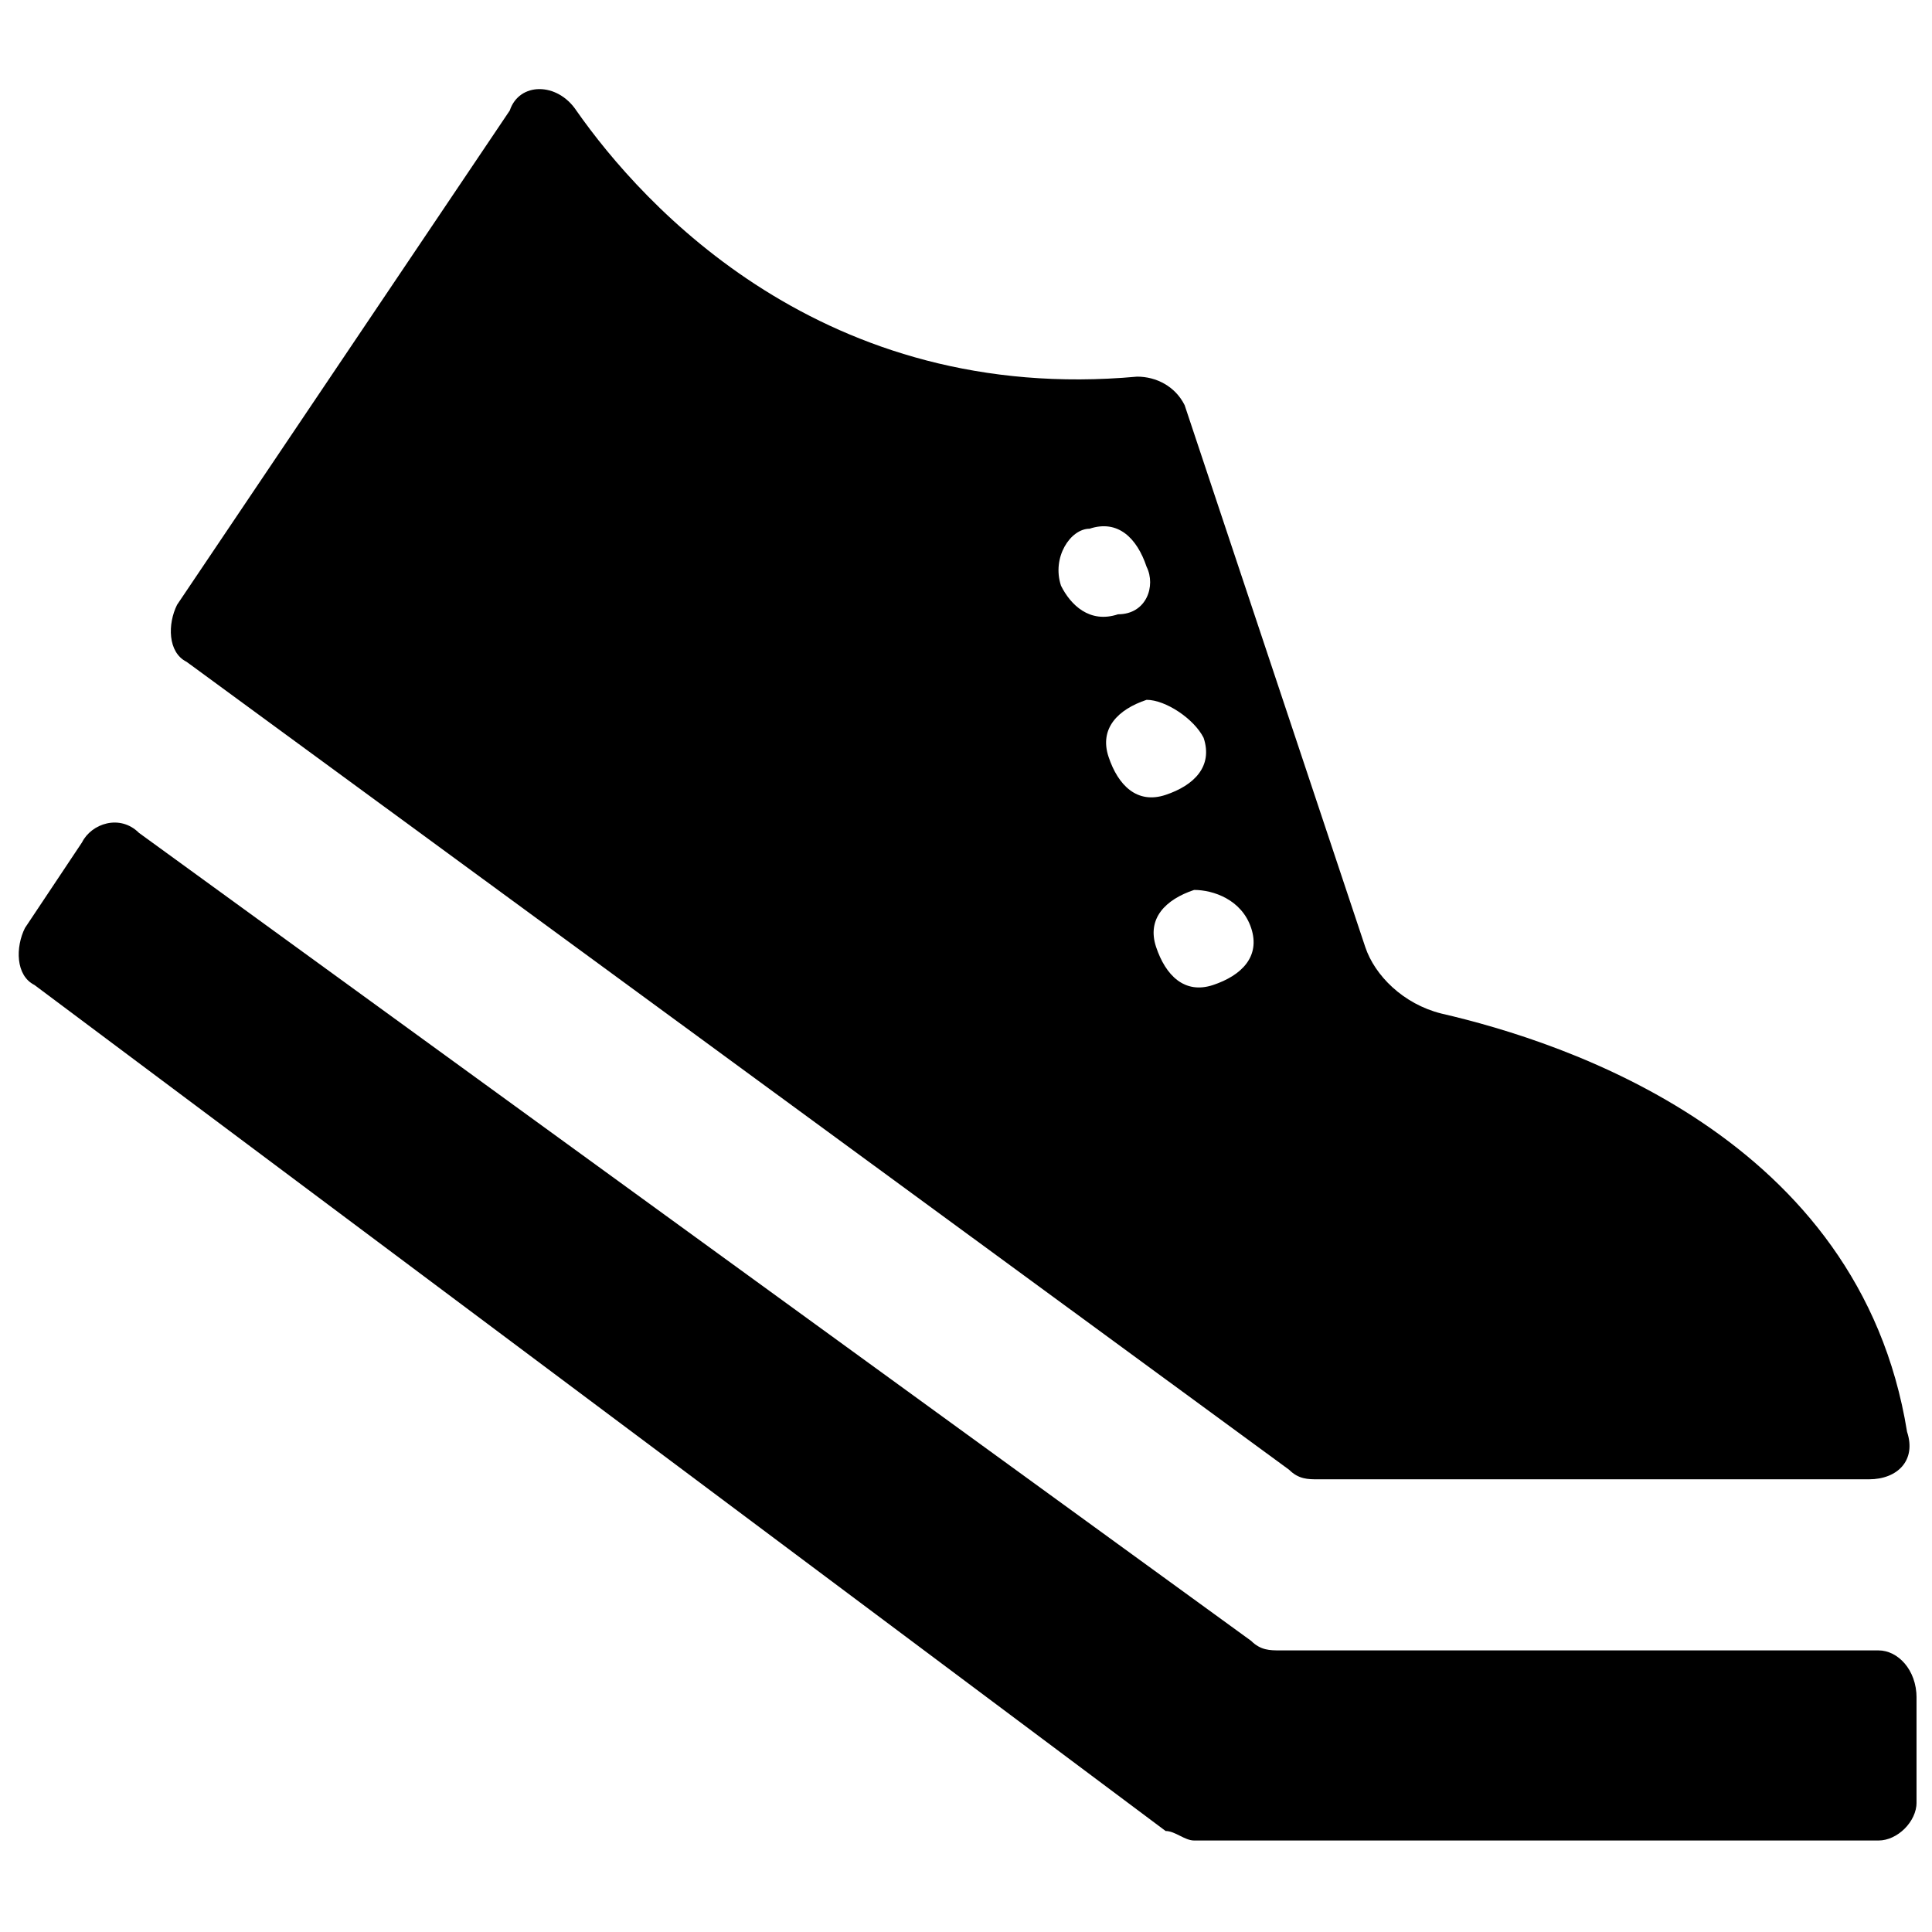 <?xml version="1.0" encoding="UTF-8"?>
<!-- Uploaded to: ICON Repo, www.iconrepo.com, Generator: ICON Repo Mixer Tools -->
<svg width="800px" height="800px" version="1.1" viewBox="144 144 512 512" xmlns="http://www.w3.org/2000/svg">
 <defs>
  <clipPath id="a">
   <path d="m148.09 361h503.81v271h-503.81z"/>
  </clipPath>
 </defs>
 <g clip-path="url(#a)">
  <path d="m641.83 581.37h-158.7c-2.519 0-5.039 0-7.559-2.519l-294.73-214.12c-5.035-5.035-12.594-2.519-15.113 2.519l-15.113 22.672c-2.519 5.039-2.519 12.594 2.519 15.113l299.77 224.2c2.519 0 5.039 2.519 7.559 2.519h181.37c5.039 0 10.078-5.039 10.078-10.078v-27.711c-0.004-7.555-5.043-12.59-10.078-12.59z"/>
 </g>
 <path d="m485.64 533.51c2.519 2.519 5.039 2.519 7.559 2.519h146.11c7.559 0 12.594-5.039 10.078-12.594-12.594-78.09-90.688-103.28-123.43-110.84-10.078-2.519-17.633-10.078-20.152-17.633l-47.863-143.59c-2.519-5.039-7.559-7.559-12.594-7.559-83.133 7.559-130.99-45.34-148.62-70.531-5.039-7.559-15.117-7.559-17.633 0l-88.168 130.99c-2.519 5.039-2.519 12.598 2.519 15.117zm-10.074-143.59c2.519 7.559-2.519 12.594-10.078 15.113-7.559 2.519-12.594-2.519-15.113-10.078-2.519-7.559 2.519-12.594 10.078-15.113 5.035 0.004 12.594 2.519 15.113 10.078zm-12.594-50.379c2.519 7.559-2.519 12.594-10.078 15.113-7.559 2.519-12.594-2.519-15.113-10.078-2.519-7.559 2.519-12.594 10.078-15.113 5.035 0 12.594 5.039 15.113 10.078zm-30.23-55.422c7.559-2.519 12.594 2.519 15.113 10.078 2.519 5.039 0 12.594-7.555 12.594-7.559 2.519-12.598-2.519-15.117-7.555-2.516-7.559 2.519-15.117 7.559-15.117z"/>
</svg>